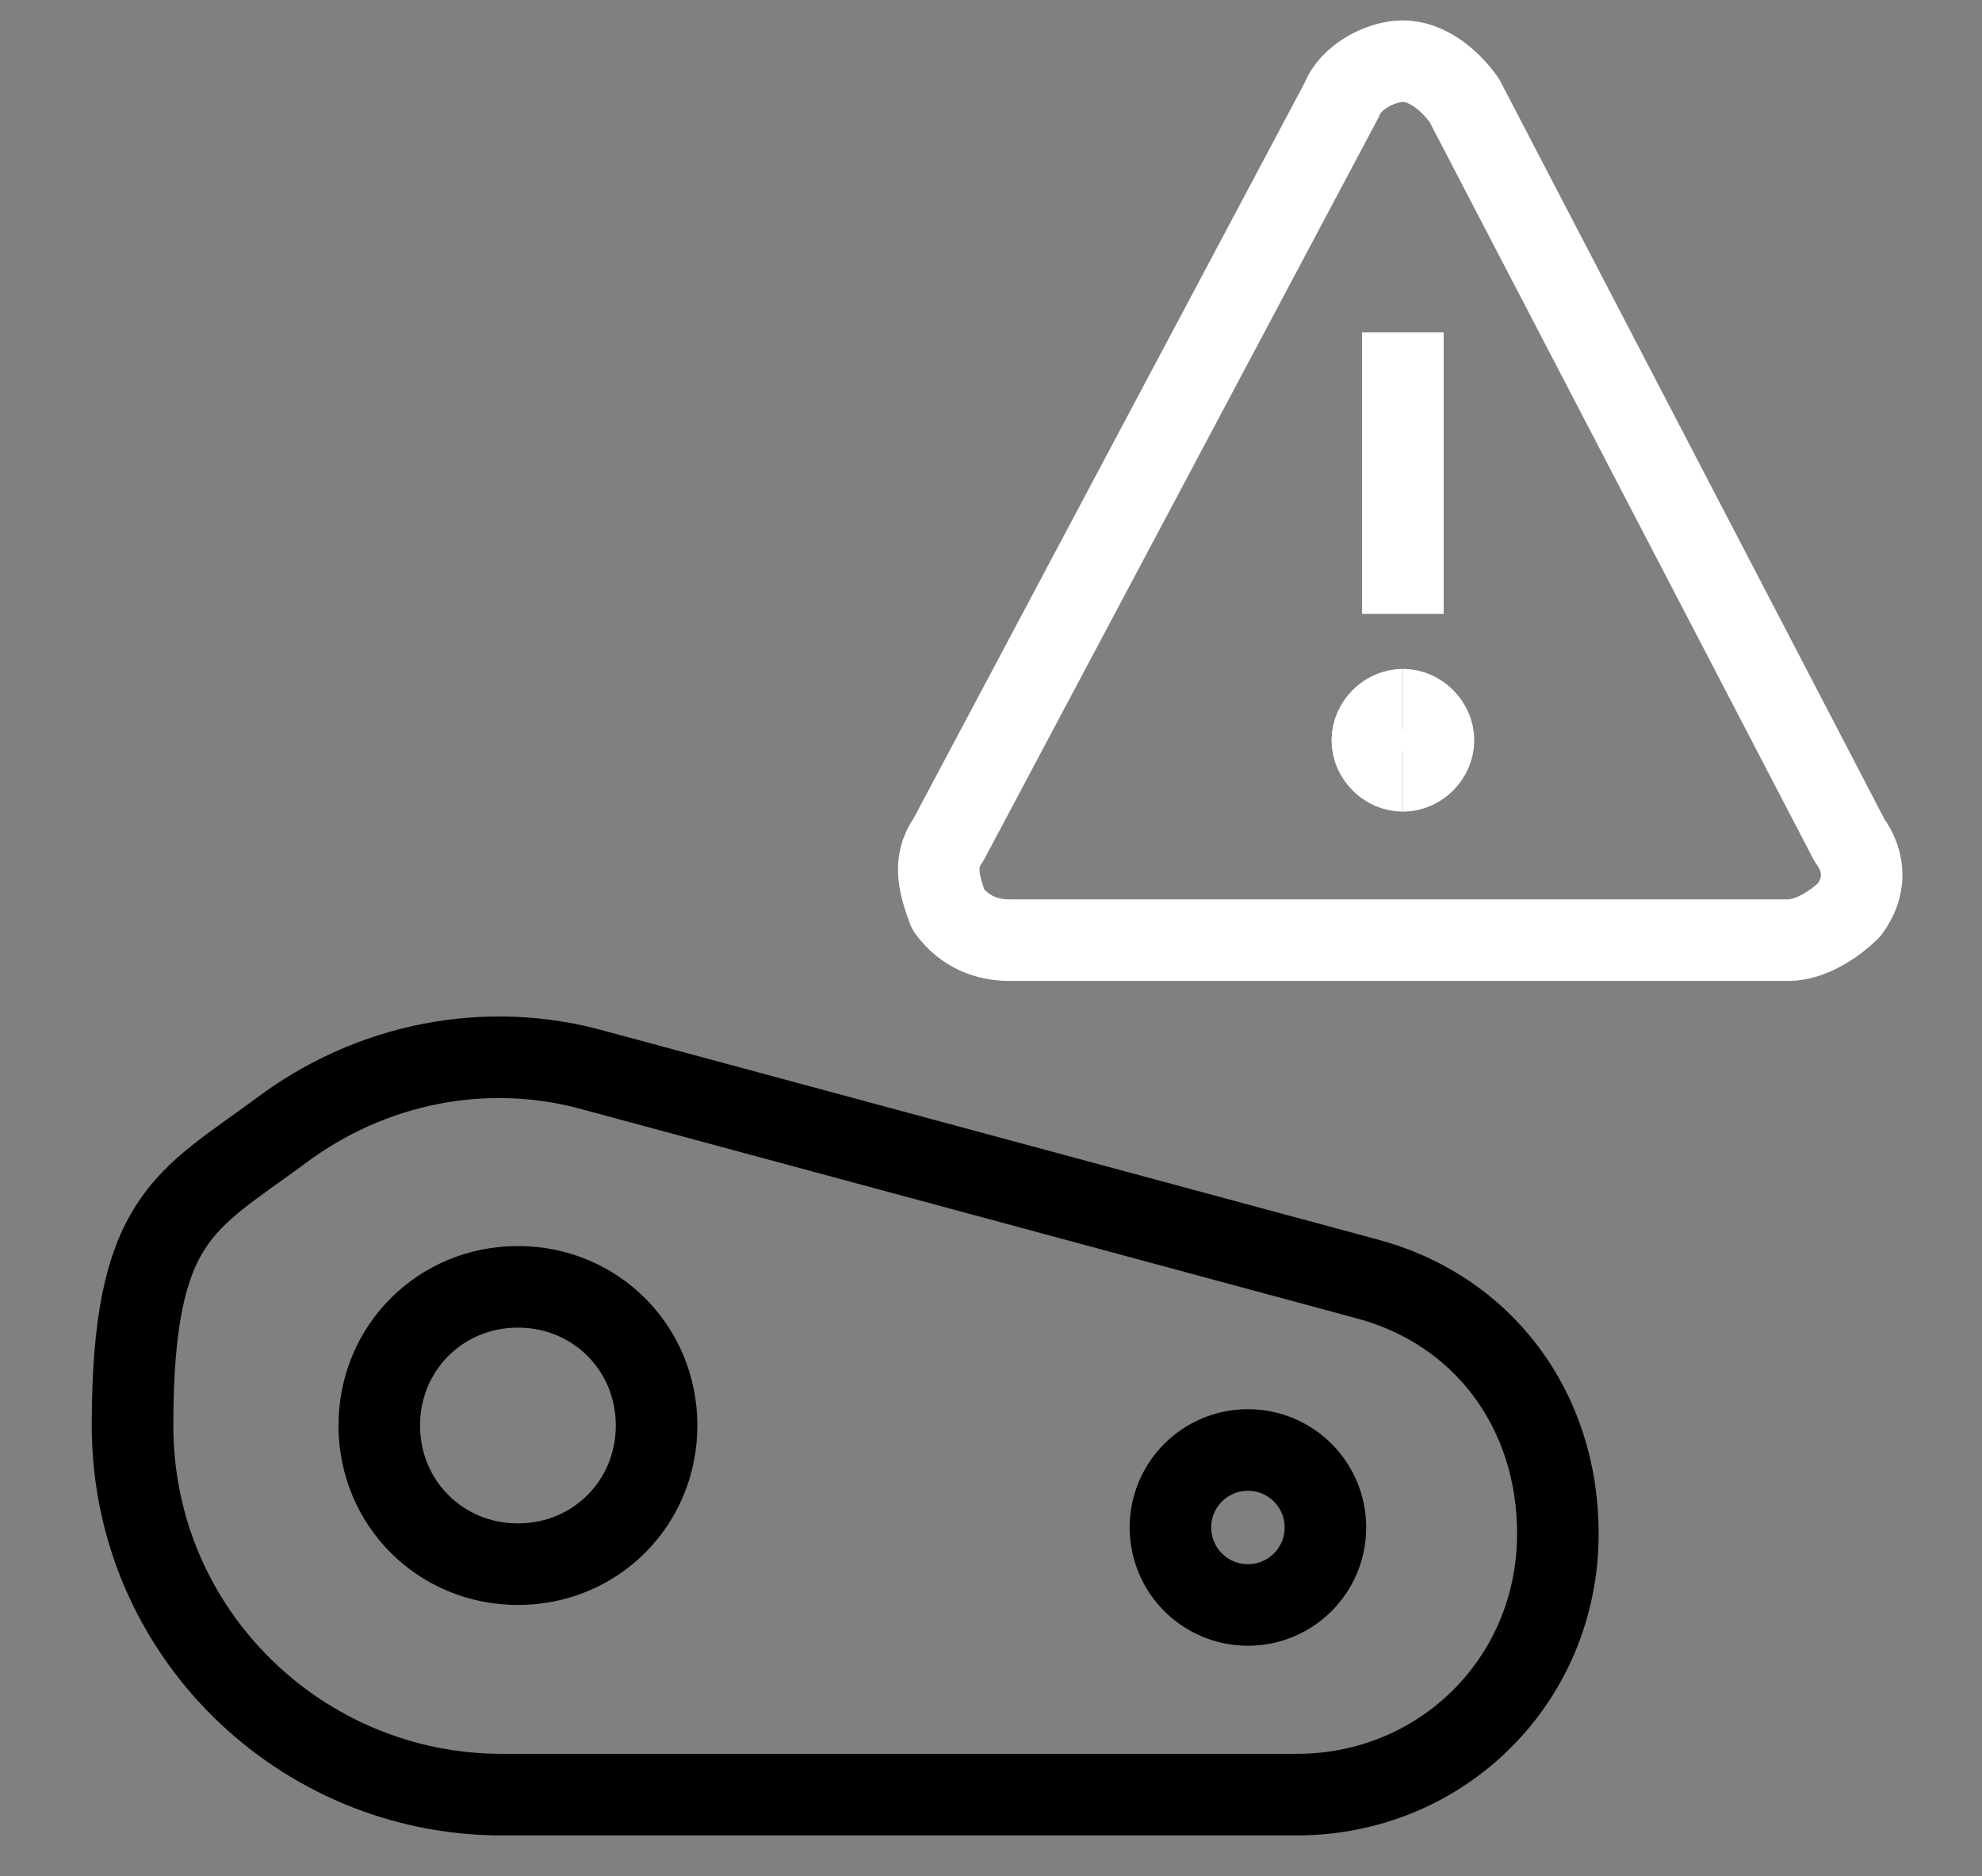 <?xml version="1.0" encoding="UTF-8"?>
<svg xmlns="http://www.w3.org/2000/svg" id="Gruppe_1868" version="1.1" viewBox="0 0 97.2 92">
  <rect x="0" y="0" width="97.2" height="92" fill="#808080" stroke="none"/>
  <defs>
    <style>
      .st0 {
        stroke-miterlimit: 10;
      }

      .st0, .st1, .st2 {
        fill: none;
        stroke-width: 4px;
      }

      .st0, .st2 {
        stroke: #fff;
      }

      .st1 {
        stroke: #000;
        stroke-linecap: round;
      }

      .st2 {
        stroke-linejoin: round;
      }
    </style>
  </defs>
  <path class="st2" d="M68.8,37.8c-.8,0-1.5-.7-1.5-1.5s.7-1.5,1.5-1.5"></path>
  <path class="st2" d="M68.8,37.8c.8,0,1.5-.7,1.5-1.5s-.7-1.5-1.5-1.5"></path>
  <path class="st0" d="M68.8,30.1v-13.8"></path>
  <path class="st2" d="M71.8,4.9c-.8-1.1-1.9-1.9-3-1.9s-2.6.8-3,1.9l-19.3,36.3c-.8,1.1-.4,2.3,0,3.4.8,1.1,1.9,1.5,3,1.5h38.2c1.1,0,2.3-.8,3-1.5.8-1.1.8-2.3,0-3.4L71.8,4.9Z"></path>
  <path class="st1" d="M76.4,75.2c0,7.2-5.7,12.8-12.8,12.8H24.6c-9.8,0-18.1-7.9-18.1-18.1s2.6-11,7.2-14.4c4.5-3.4,10.2-4.5,15.5-3l37.8,10.2c5.7,1.5,9.4,6.4,9.4,12.5Z"></path>
  <path class="st1" d="M25.4,76.7c3.8,0,6.8-3,6.8-6.8s-3-6.8-6.8-6.8-6.8,3-6.8,6.8,3,6.8,6.8,6.8Z"></path>
  <path class="st1" d="M57.4,74.9c0,2.1,1.7,3.8,3.8,3.8s3.8-1.7,3.8-3.8-1.7-3.8-3.8-3.8-3.8,1.7-3.8,3.8"></path>
</svg>
